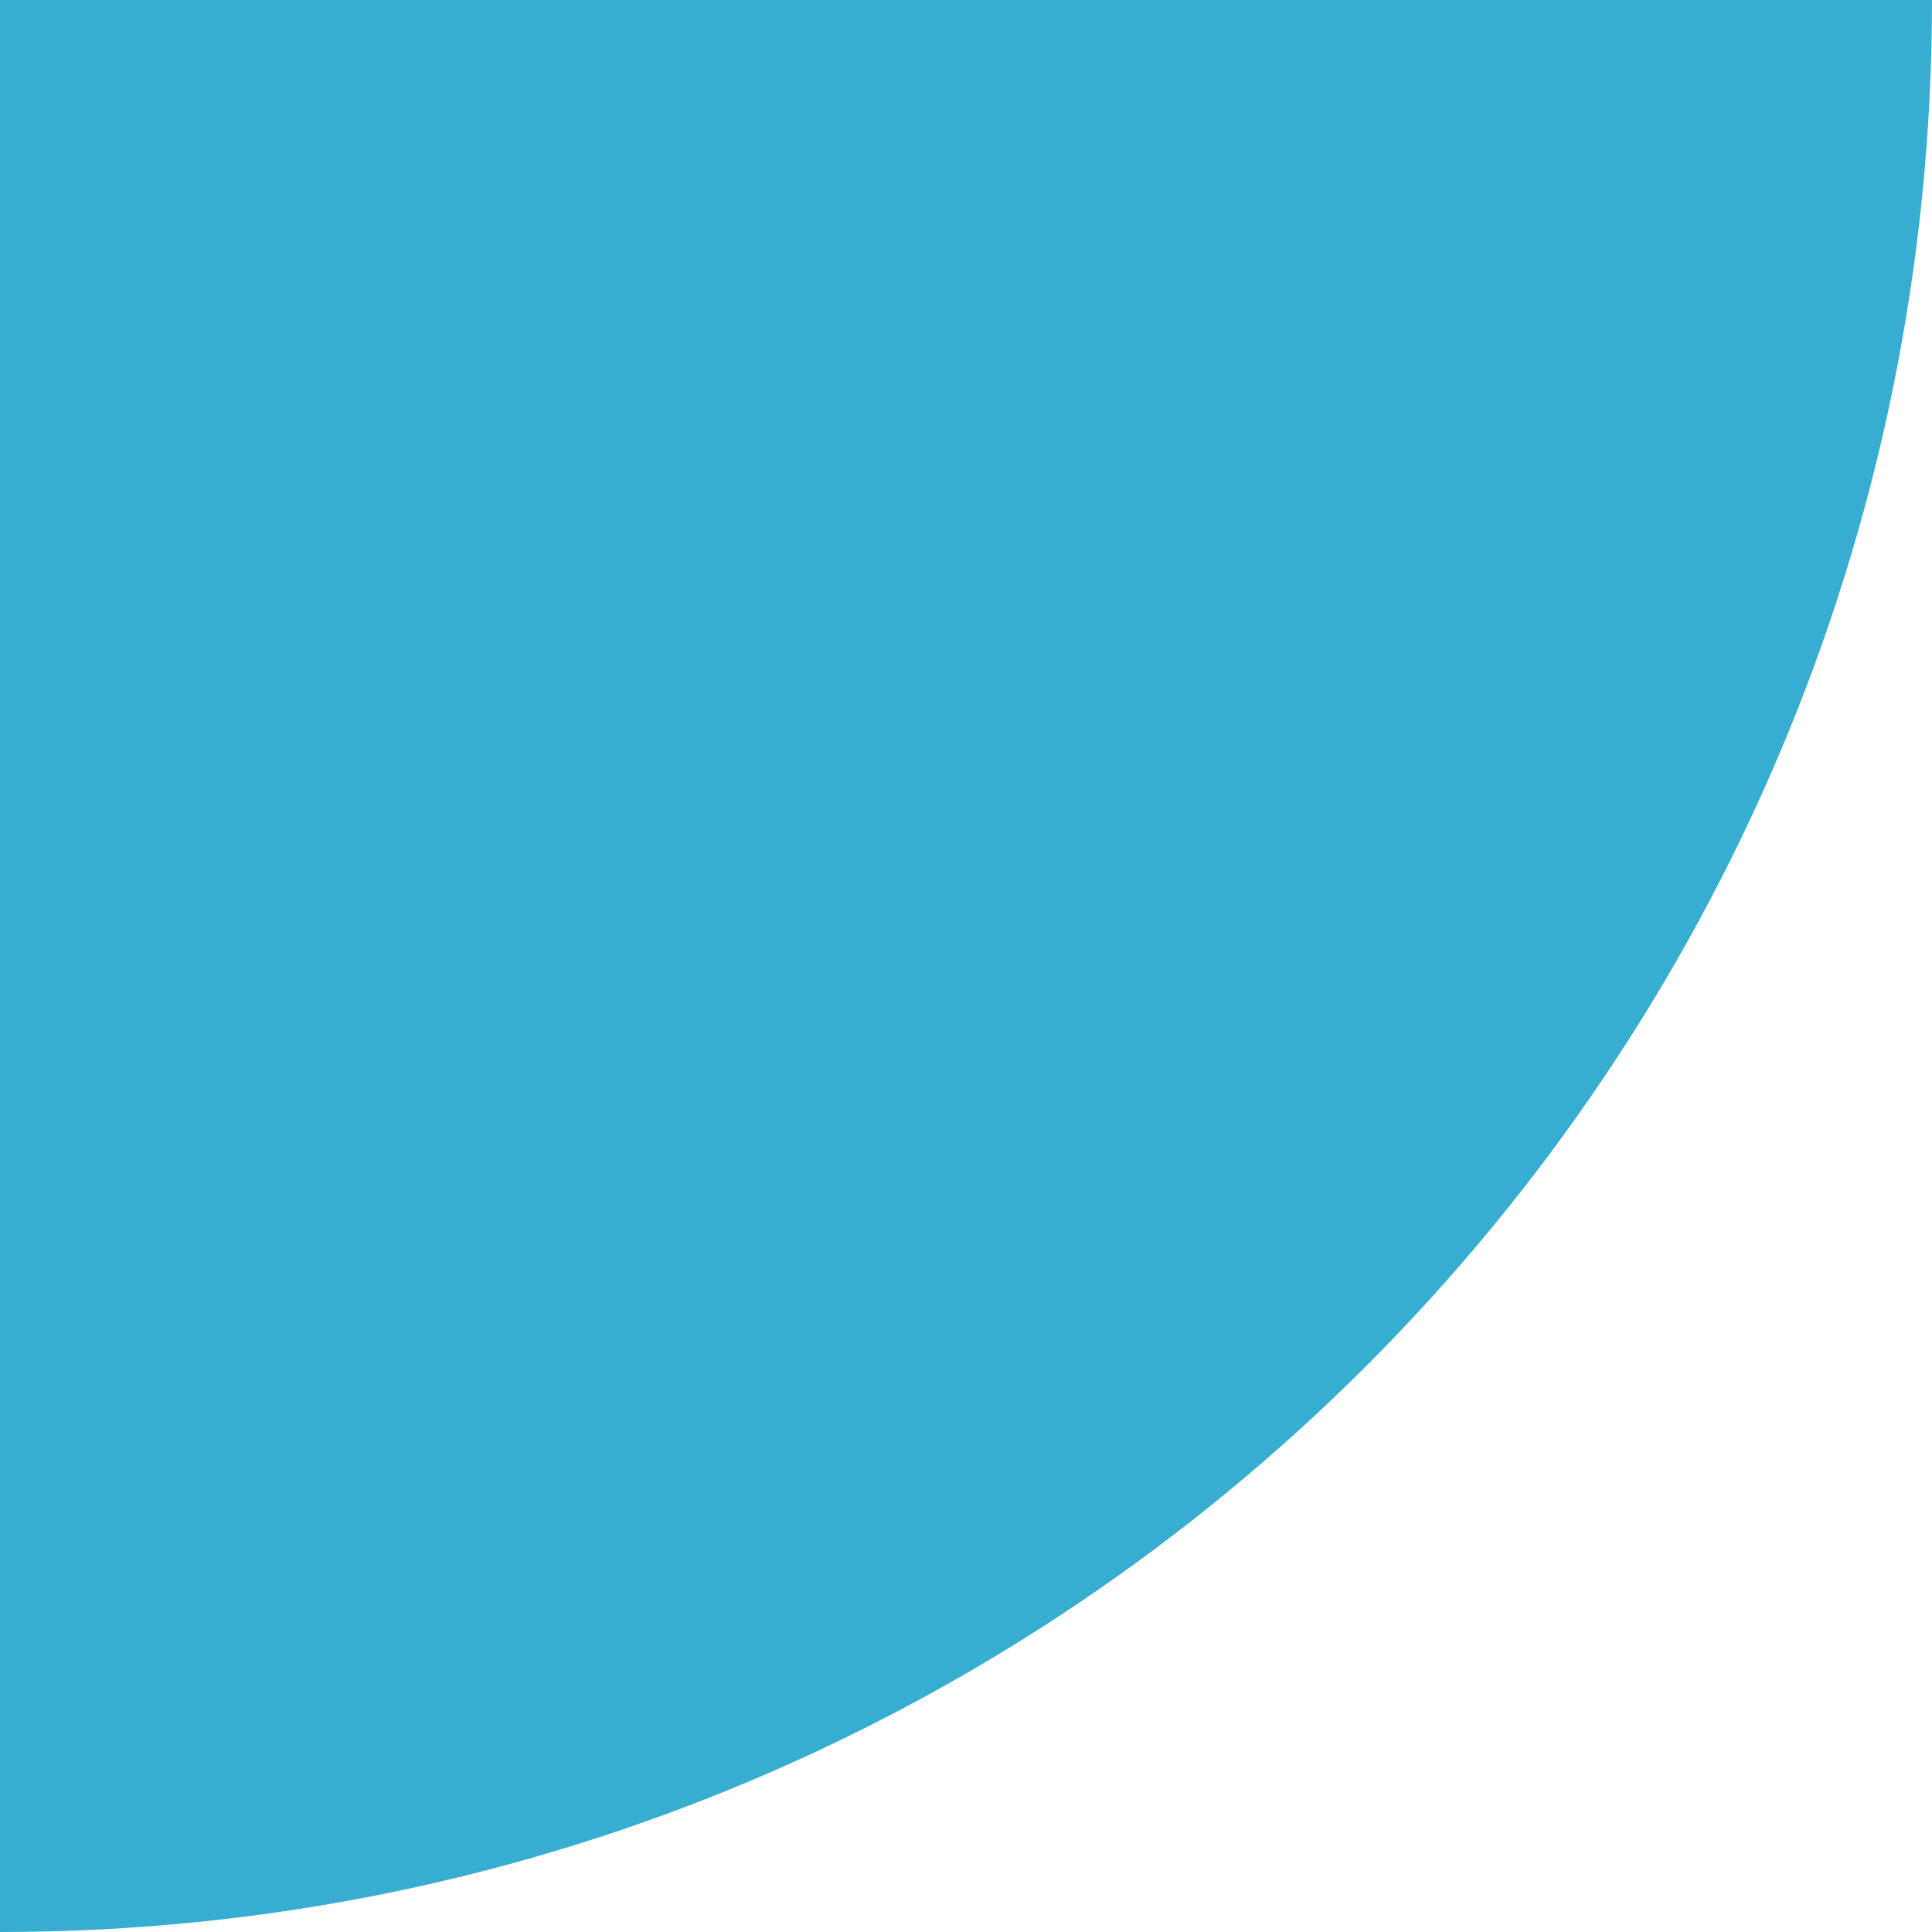 <?xml version="1.0" encoding="UTF-8"?> <svg xmlns="http://www.w3.org/2000/svg" width="130" height="130" viewBox="0 0 130 130" fill="none"> <path d="M0 0H130V0C130 71.797 71.797 130 0 130V130V0Z" fill="#37AED1"></path> </svg> 
